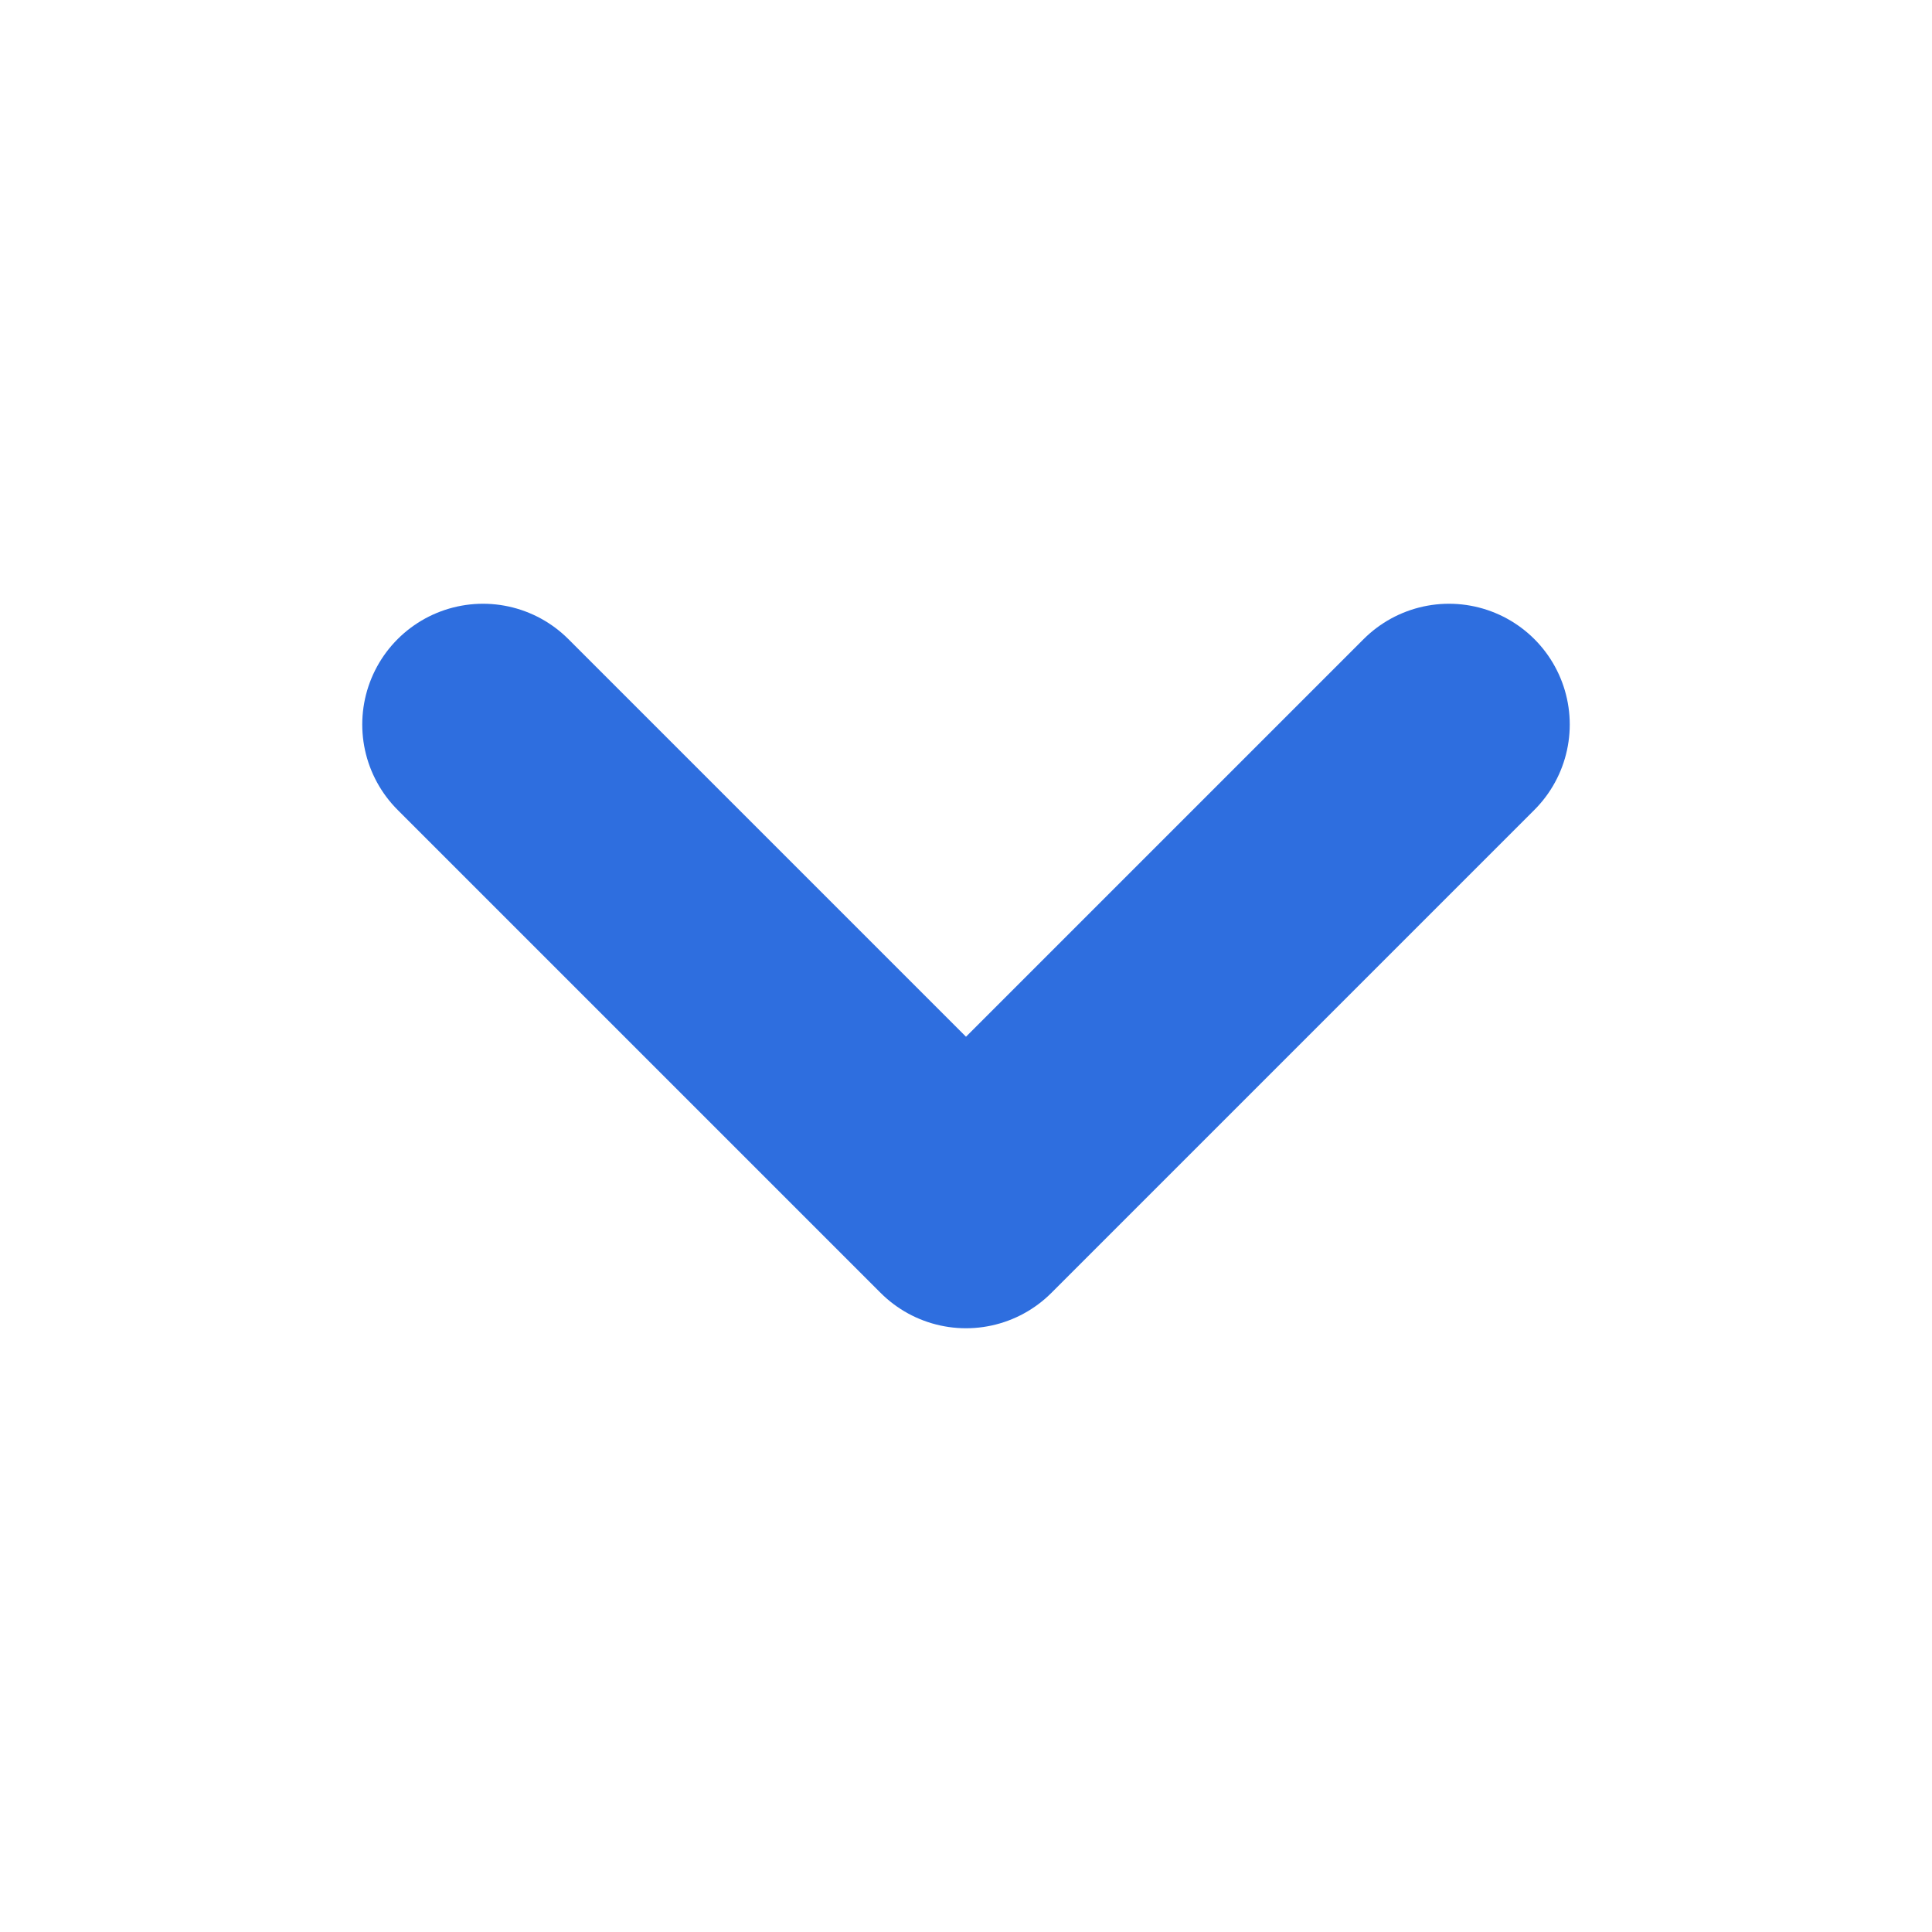 <svg width="16" height="16" viewBox="0 0 16 16" fill="none" xmlns="http://www.w3.org/2000/svg">
<path d="M4 6L8 10L12 6" stroke="#2E6EDF" stroke-width="2" stroke-linecap="round" stroke-linejoin="round"/>
</svg>
